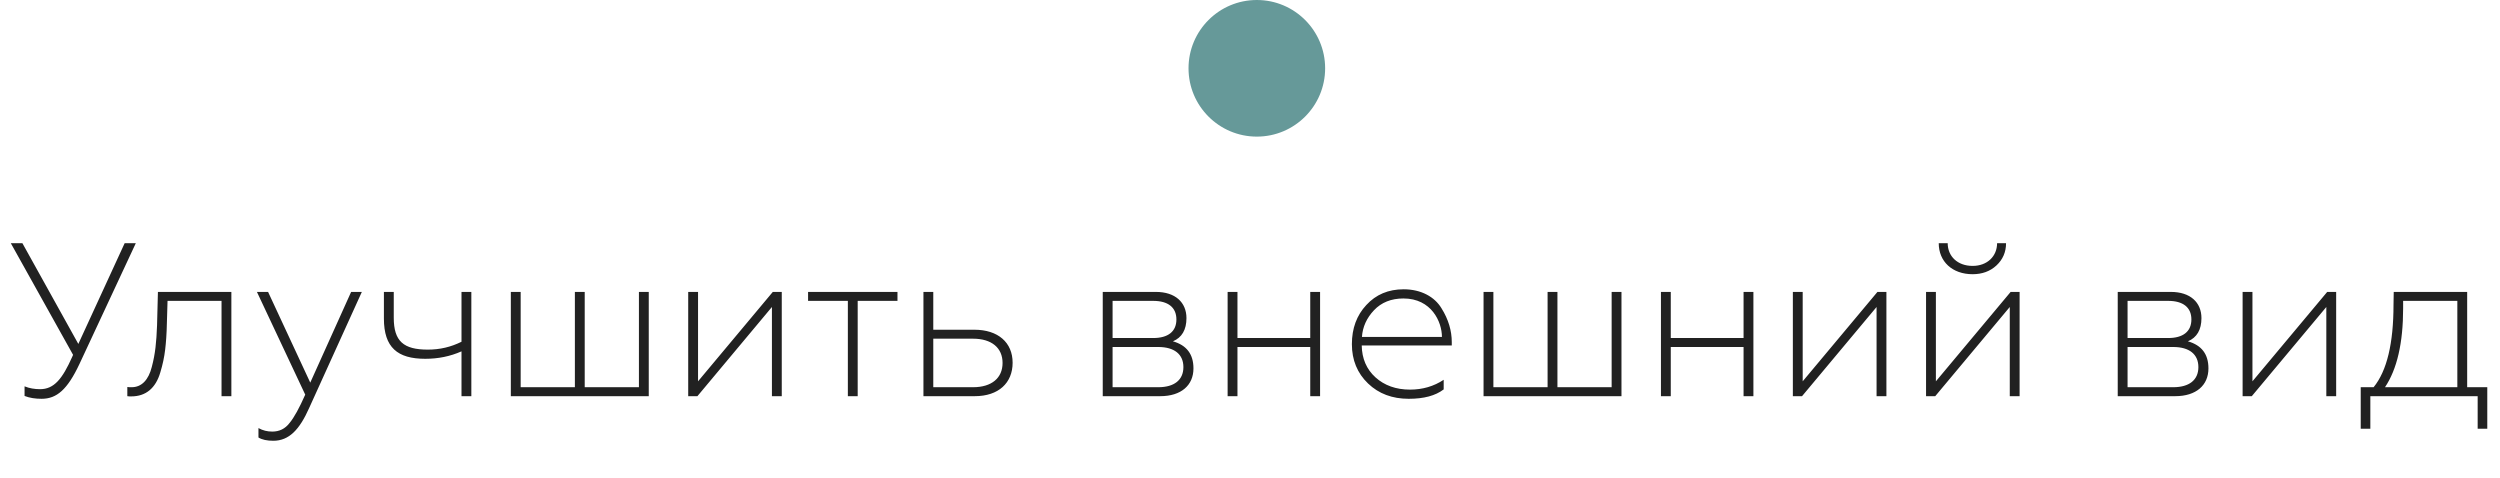 <?xml version="1.0" encoding="UTF-8"?> <svg xmlns="http://www.w3.org/2000/svg" width="183" height="35" viewBox="0 0 183 35" fill="none"> <path d="M3.046 29.192C2.582 29.192 2.166 29.128 1.798 28.984V28.28C2.15 28.424 2.534 28.488 2.934 28.488C3.958 28.488 4.566 27.736 5.286 26.12L5.35 25.976L0.79 17.8H1.638L5.734 25.176L9.126 17.8H9.942L5.814 26.648C4.934 28.52 4.15 29.192 3.046 29.192ZM11.496 23.816L11.56 21.368H16.936V29H16.216V22.024H12.264L12.216 23.64C12.2 24.424 12.152 25.08 12.088 25.608C12.024 26.136 11.912 26.68 11.736 27.256C11.4 28.408 10.68 29.016 9.608 29.016C9.496 29.016 9.4 29.016 9.32 29V28.328C9.4 28.344 9.512 28.344 9.64 28.344C10.36 28.344 10.872 27.816 11.112 26.856C11.368 25.896 11.448 25.048 11.496 23.816ZM20.007 32.264C19.543 32.264 19.175 32.184 18.919 32.024V31.336C19.239 31.512 19.575 31.592 19.927 31.592C20.455 31.592 20.871 31.384 21.191 30.968C21.527 30.568 21.911 29.864 22.343 28.888L18.807 21.368H19.623L22.711 28.008L25.703 21.368H26.487L22.631 29.864C21.927 31.448 21.159 32.264 20.007 32.264ZM34.502 29H33.782V25.72C32.95 26.088 32.071 26.264 31.127 26.264C29.095 26.264 28.102 25.432 28.102 23.32V21.368H28.823V23.256C28.823 24.984 29.543 25.592 31.319 25.592C32.199 25.592 33.014 25.4 33.782 25.016V21.368H34.502V29ZM47.489 29H37.393V21.368H38.113V28.344H42.081V21.368H42.801V28.344H46.769V21.368H47.489V29ZM51.05 29H50.377V21.368H51.097V27.912L56.569 21.368H57.225V29H56.505V22.472L51.05 29ZM62.783 29H62.063V22.024H59.151V21.368H65.695V22.024H62.783V29ZM71.356 29H67.596V21.368H68.316V24.136H71.324C73.068 24.136 74.124 25.08 74.124 26.552C74.124 28.024 73.1 29 71.356 29ZM68.316 24.792V28.344H71.228C72.588 28.344 73.388 27.672 73.388 26.568C73.388 25.464 72.588 24.792 71.228 24.792H68.316ZM84.929 29H80.721V21.368H84.609C86.033 21.368 86.849 22.136 86.849 23.288C86.849 24.136 86.513 24.712 85.857 24.984C86.865 25.272 87.361 25.928 87.361 26.968C87.361 28.2 86.465 29 84.929 29ZM81.441 25.4V28.344H84.785C85.953 28.344 86.625 27.816 86.625 26.872C86.625 25.928 85.953 25.4 84.785 25.4H81.441ZM81.441 22.024V24.744H84.417C85.505 24.744 86.113 24.264 86.113 23.384C86.113 22.504 85.505 22.024 84.417 22.024H81.441ZM90.582 29H89.862V21.368H90.582V24.744H95.91V21.368H96.63V29H95.91V25.4H90.582V29ZM103.118 29.192C101.918 29.192 100.926 28.824 100.142 28.072C99.358 27.32 98.958 26.36 98.958 25.192C98.958 24.04 99.31 23.08 100.014 22.328C100.718 21.56 101.63 21.176 102.75 21.176C104.03 21.176 105.022 21.736 105.518 22.568C106.03 23.384 106.27 24.216 106.27 25.048V25.288H99.678C99.694 26.248 100.03 27.032 100.686 27.624C101.342 28.216 102.19 28.52 103.214 28.52C104.126 28.52 104.958 28.28 105.678 27.8V28.504C105.07 28.968 104.222 29.192 103.118 29.192ZM99.694 24.664H105.55C105.55 23.56 104.782 21.848 102.734 21.848C101.838 21.848 101.118 22.136 100.574 22.712C100.046 23.272 99.742 23.928 99.694 24.664ZM118.692 29H108.596V21.368H109.316V28.344H113.284V21.368H114.004V28.344H117.972V21.368H118.692V29ZM122.301 29H121.581V21.368H122.301V24.744H127.629V21.368H128.349V29H127.629V25.4H122.301V29ZM131.909 29H131.237V21.368H131.957V27.912L137.429 21.368H138.085V29H137.365V22.472L131.909 29ZM141.659 29H140.987V21.368H141.707V27.912L147.179 21.368H147.835V29H147.115V22.472L141.659 29ZM144.395 20.072C142.907 20.072 141.915 19.144 141.915 17.8H142.571C142.571 18.76 143.291 19.464 144.395 19.464C145.467 19.464 146.187 18.76 146.187 17.8H146.843C146.843 18.456 146.603 19 146.139 19.432C145.675 19.864 145.083 20.072 144.395 20.072ZM159.226 29H155.018V21.368H158.906C160.33 21.368 161.146 22.136 161.146 23.288C161.146 24.136 160.81 24.712 160.154 24.984C161.162 25.272 161.658 25.928 161.658 26.968C161.658 28.2 160.762 29 159.226 29ZM155.738 25.4V28.344H159.082C160.25 28.344 160.922 27.816 160.922 26.872C160.922 25.928 160.25 25.4 159.082 25.4H155.738ZM155.738 22.024V24.744H158.714C159.802 24.744 160.41 24.264 160.41 23.384C160.41 22.504 159.802 22.024 158.714 22.024H155.738ZM164.831 29H164.159V21.368H164.879V27.912L170.351 21.368H171.007V29H170.287V22.472L164.831 29ZM173.509 31.384H172.805V28.344H173.749C174.725 27.144 175.205 25.128 175.205 22.296L175.221 21.368H180.597V28.344H182.069V31.384H181.365V29H173.509V31.384ZM174.581 28.344H179.877V22.024H175.909V22.568C175.909 25.112 175.461 27.032 174.581 28.344Z" fill="#212121"></path> <circle cx="92" cy="5" r="5" fill="#669999"></circle> </svg> 